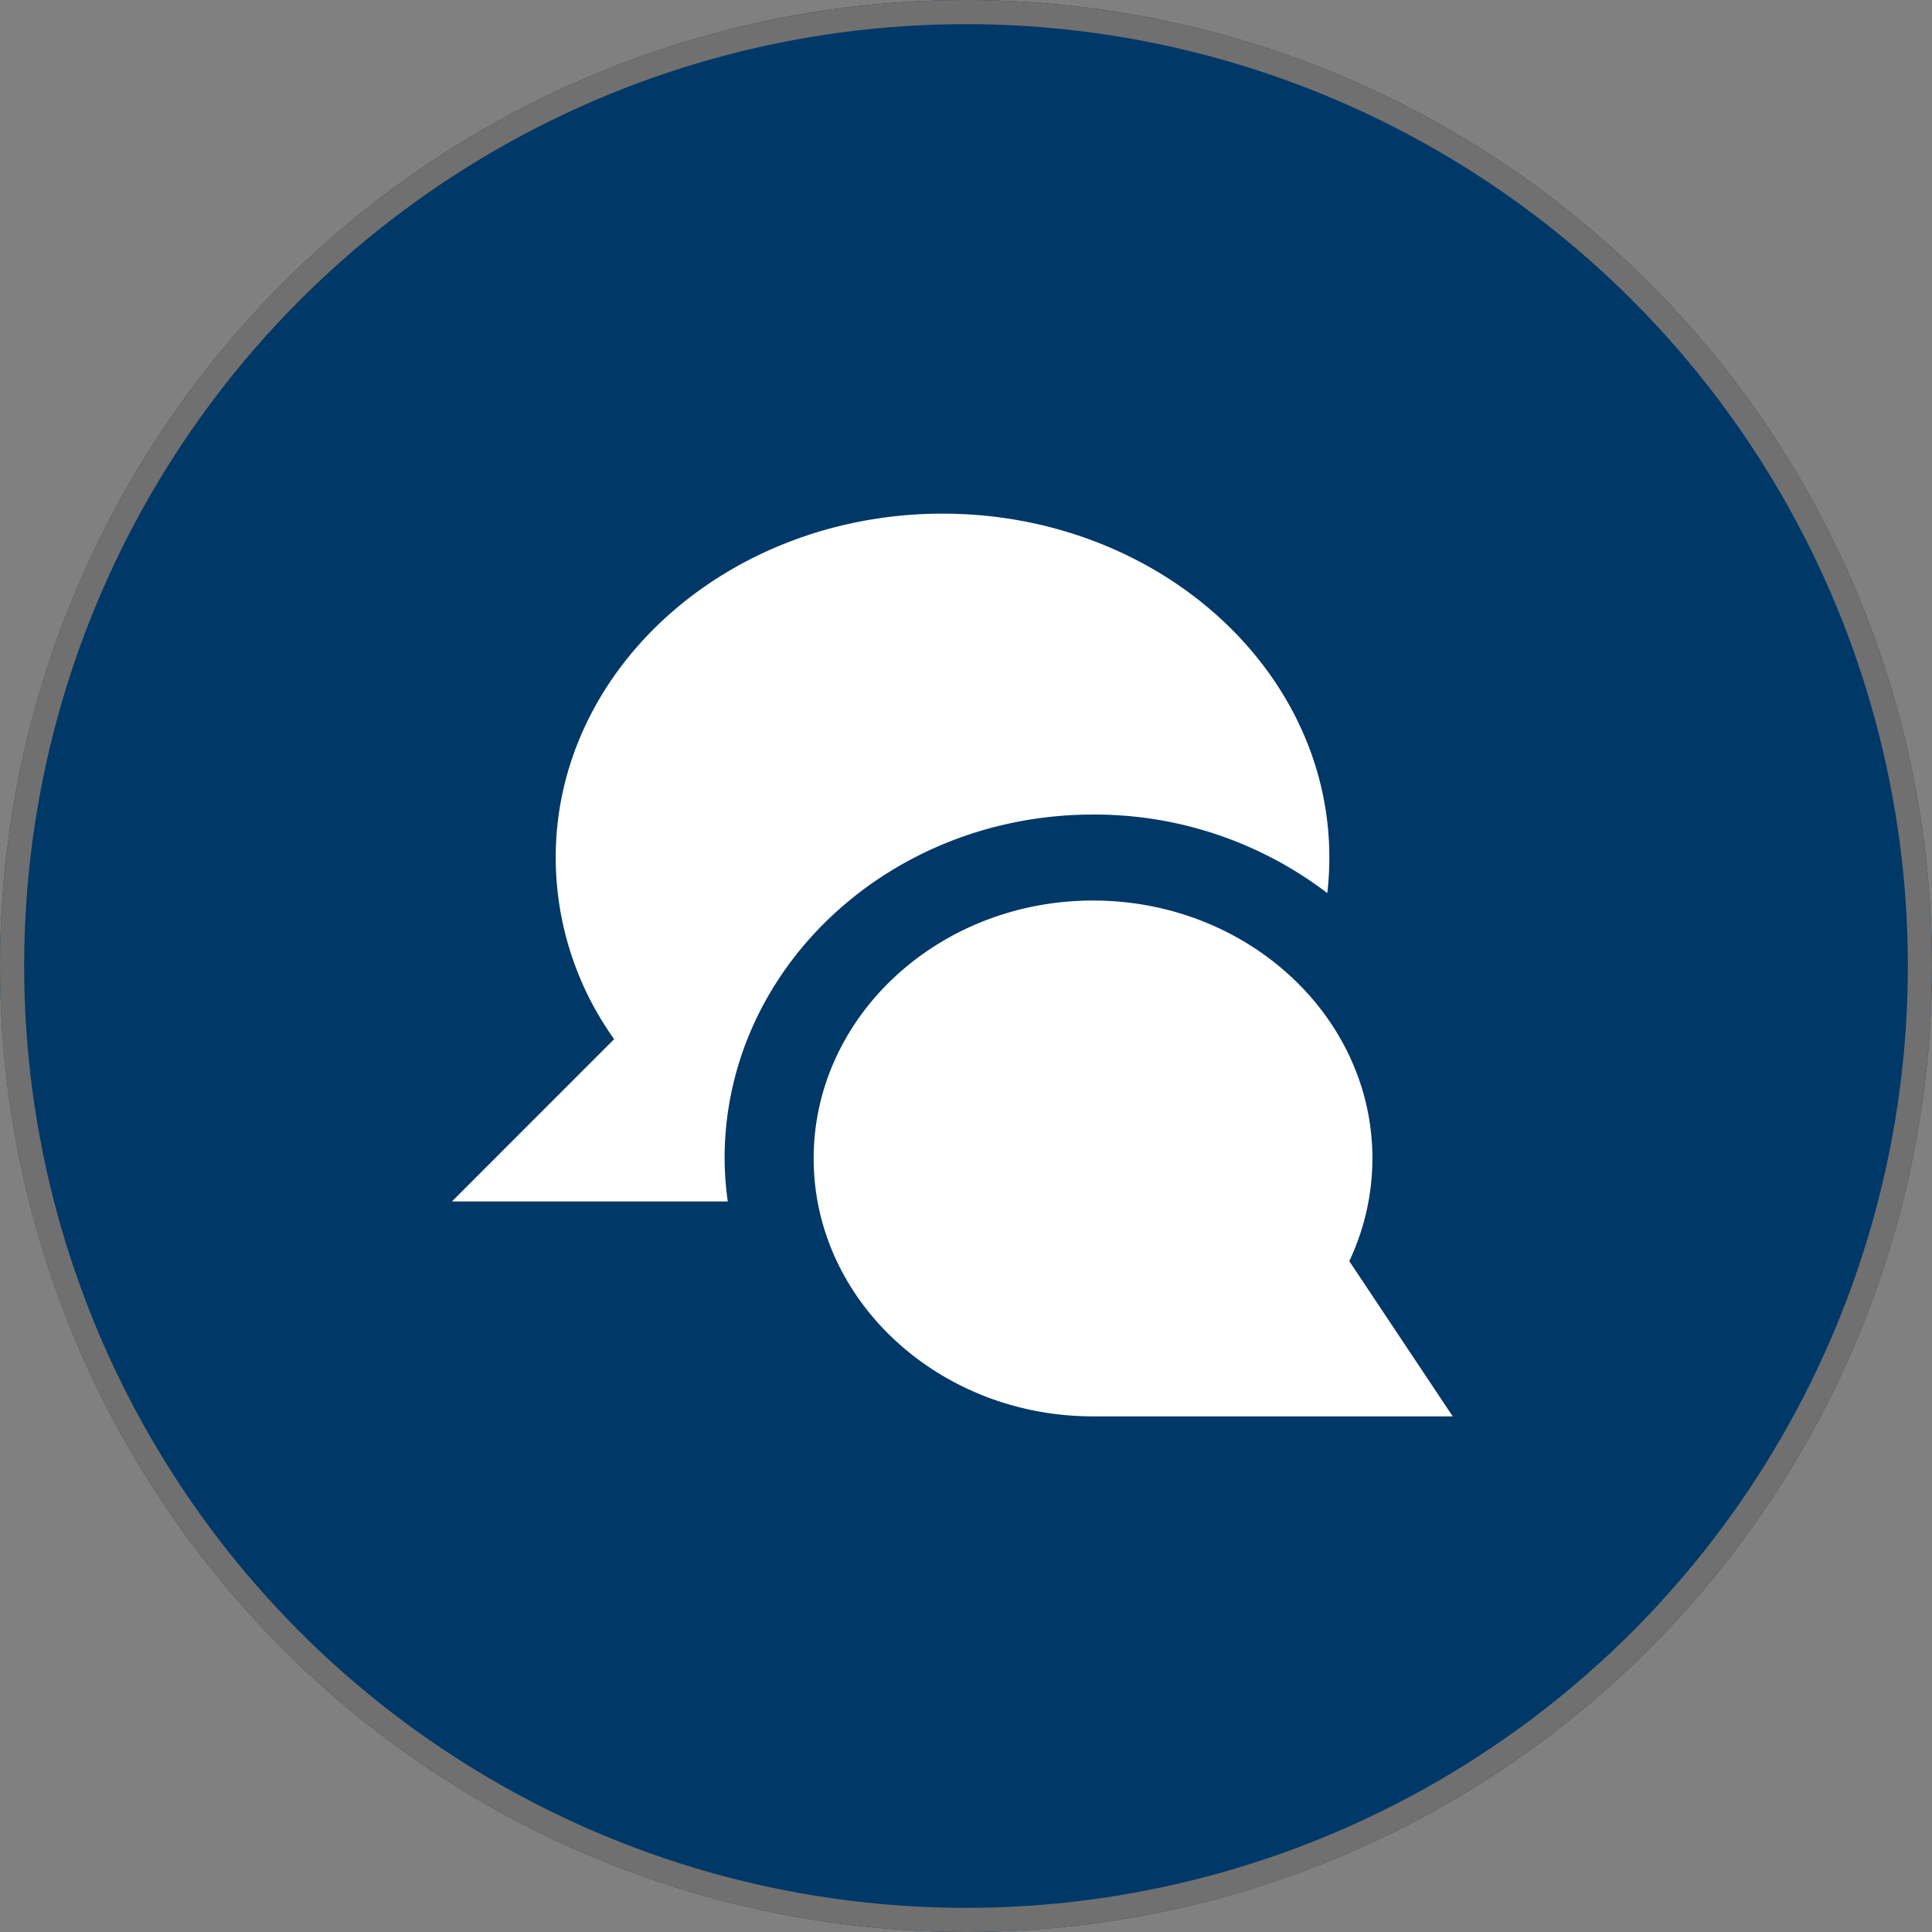 <svg xmlns="http://www.w3.org/2000/svg" xmlns:xlink="http://www.w3.org/1999/xlink" width="80" height="80" viewBox="0 0 80 80"><rect x="0" y="0" width="80" height="80" fill="#808080" stroke="none"/><defs><clipPath id="clip-sollicitatieproces-stap_3"><rect width="80" height="80"></rect></clipPath></defs><g id="sollicitatieproces-stap_3" data-name="sollicitatieproces-stap &#x2013; 3" clip-path="url(#clip-sollicitatieproces-stap_3)"><g id="Ellipse_40" data-name="Ellipse 40" fill="#003867" stroke="#707070" stroke-width="1"><circle cx="40" cy="40" r="40" stroke="none"></circle><circle cx="40" cy="40" r="39.5" fill="none"></circle></g><g id="Group_90" data-name="Group 90" transform="translate(17.614 18)"><g id="Frame_-_24px" transform="translate(0 0)"><rect id="Rectangle_220" data-name="Rectangle 220" width="42" height="43" transform="translate(0.385)" fill="none"></rect></g><g id="Filled_Icons" transform="translate(1.1 3.269)"><g id="Group_80" data-name="Group 80"><path id="Path_91" data-name="Path 91" d="M12.006,30.48a13.341,13.341,0,0,1-.132-1.78c0-7.864,6.83-14.24,15.256-14.24a15.872,15.872,0,0,1,9.7,3.252,12.6,12.6,0,0,0,.085-1.472C36.92,8.388,29.733,2,20.9,2S4.881,8.388,4.881,16.24A12.939,12.939,0,0,0,7.3,23.76L.584,30.48Z" transform="translate(-0.584 -2)" fill="#fff"></path><path id="Path_92" data-name="Path 92" d="M31.179,25.932a9.972,9.972,0,0,0,.958-4.252c0-5.89-5.19-10.68-11.57-10.68S9,15.79,9,21.68s5.19,10.68,11.57,10.68H35.462Z" transform="translate(5.978 5.02)" fill="#fff"></path></g></g></g></g></svg>